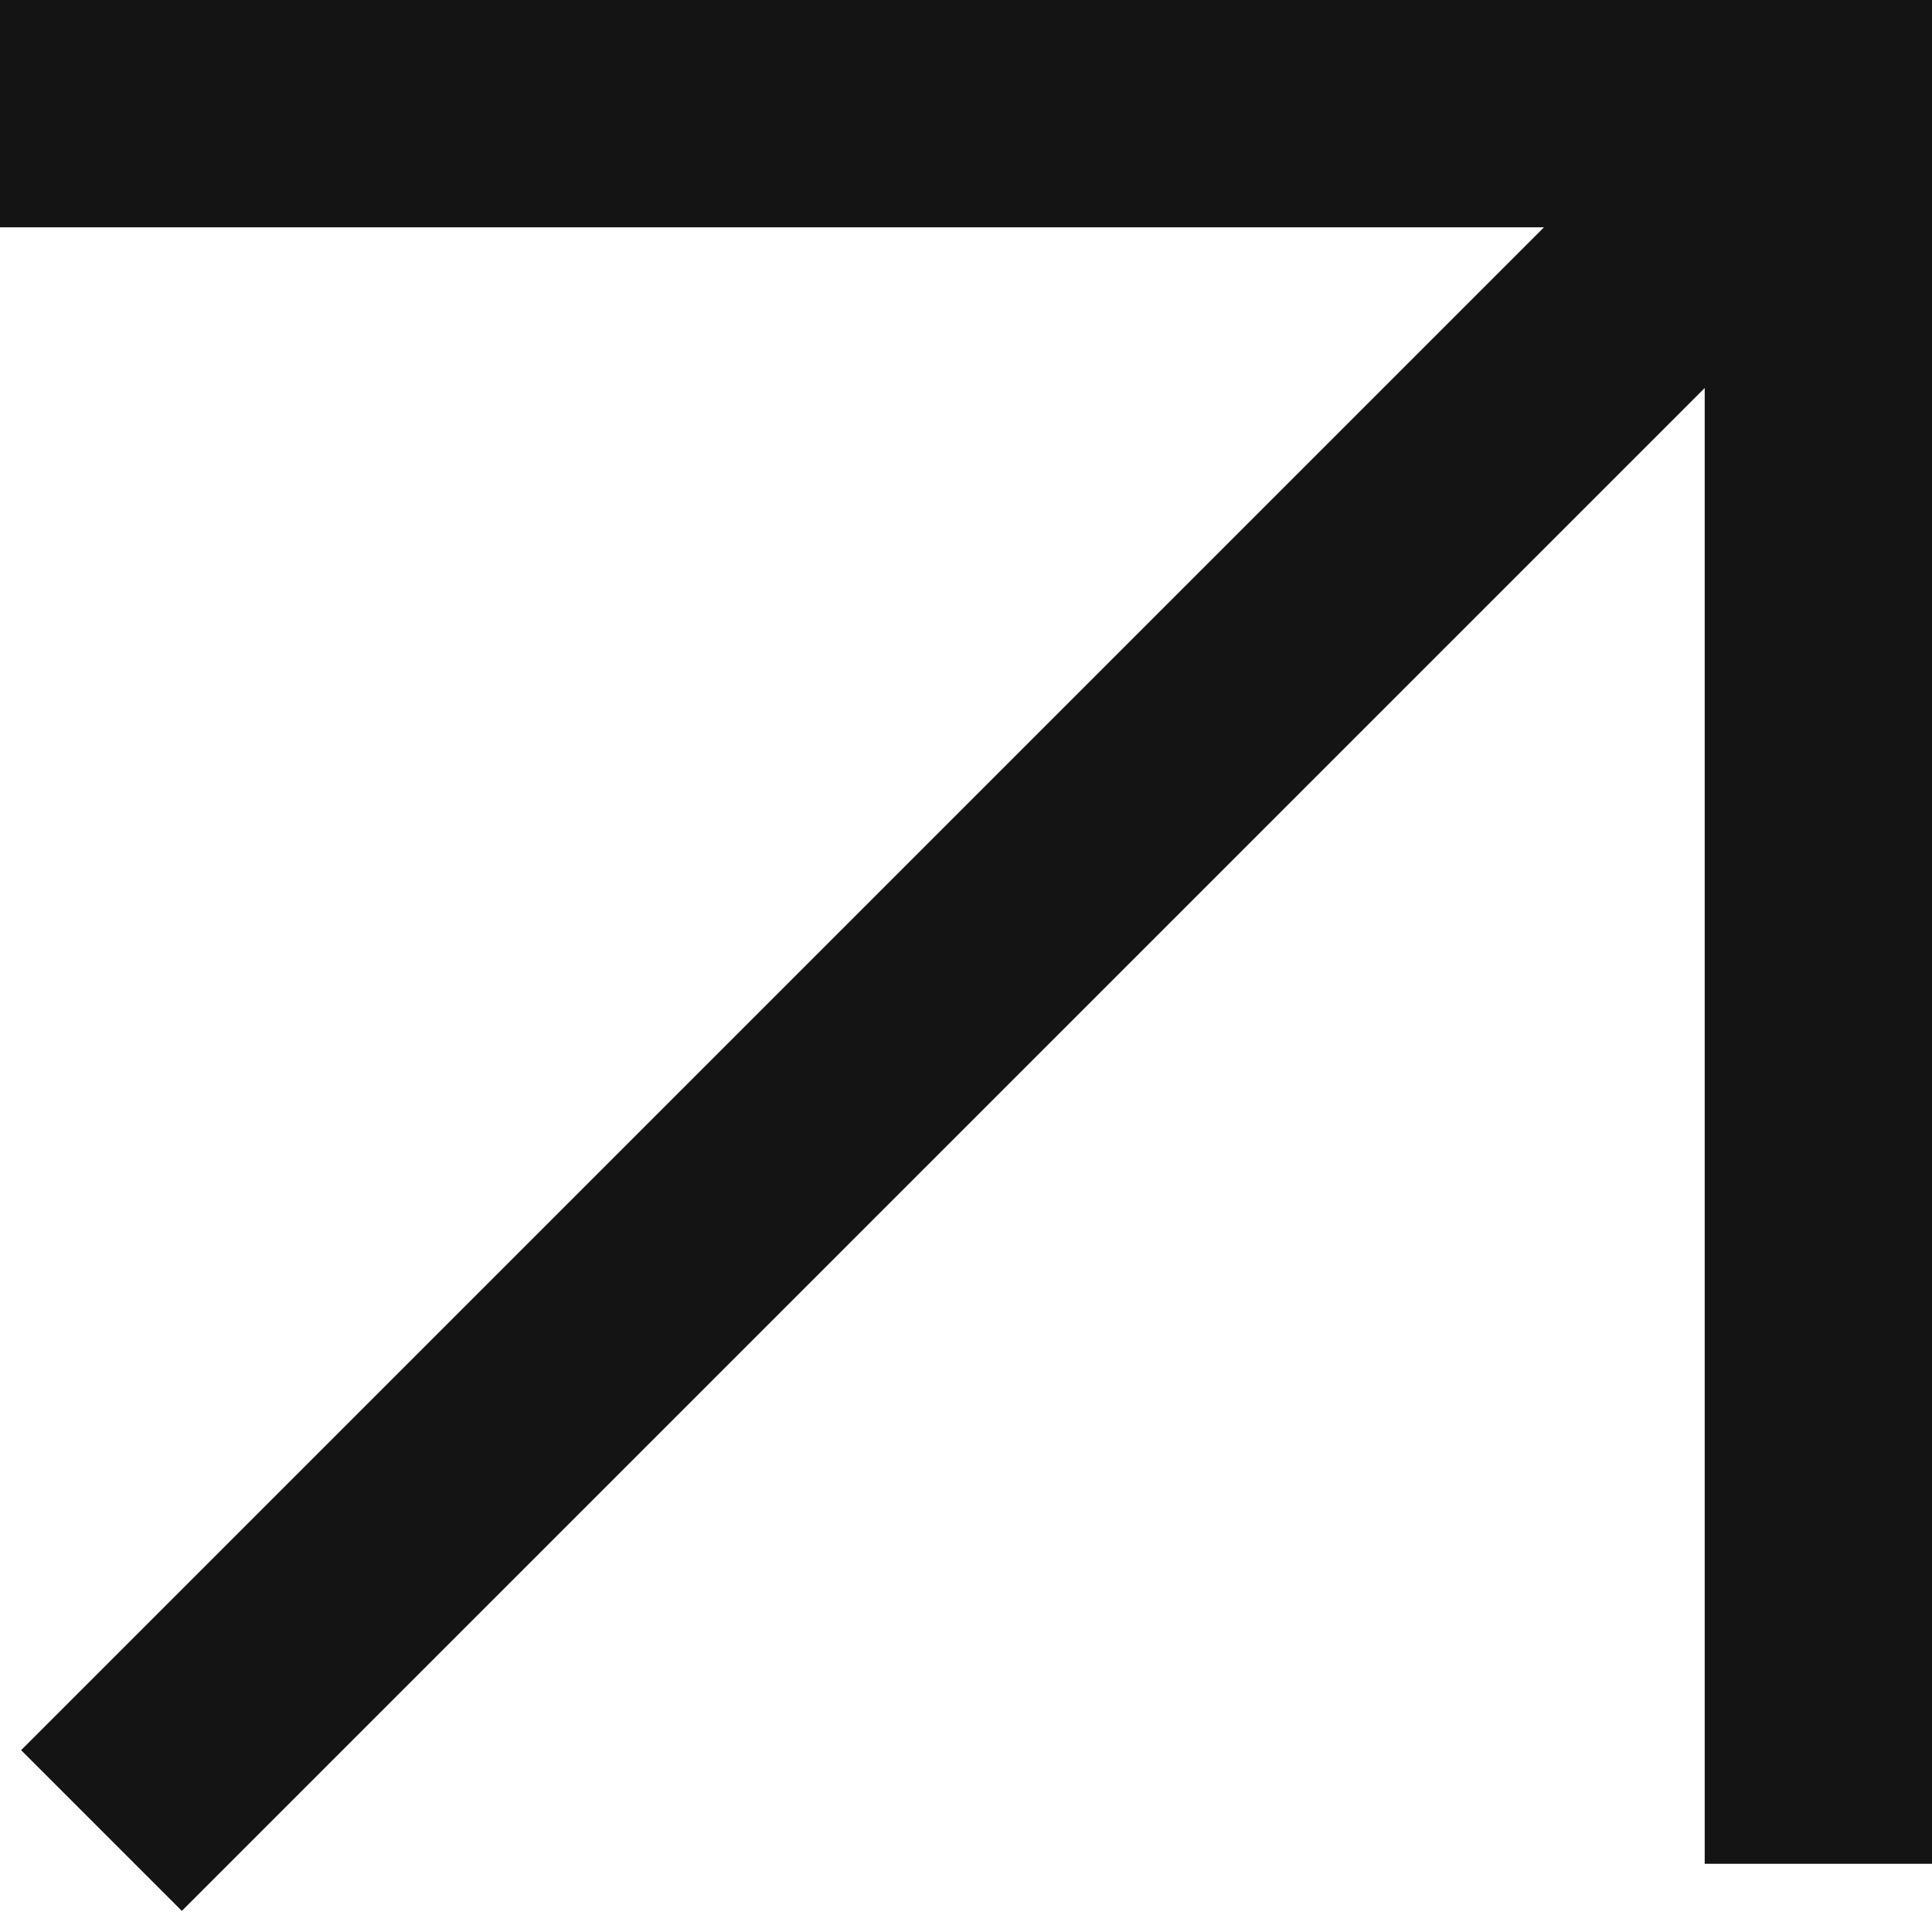 <?xml version="1.0" encoding="UTF-8"?> <svg xmlns="http://www.w3.org/2000/svg" width="17" height="17" viewBox="0 0 17 17" fill="none"><path d="M1 1H16M16 1V15.4M16 1L1.6 15.4" stroke="#141414" stroke-width="2" stroke-linecap="square" stroke-linejoin="bevel"></path></svg> 